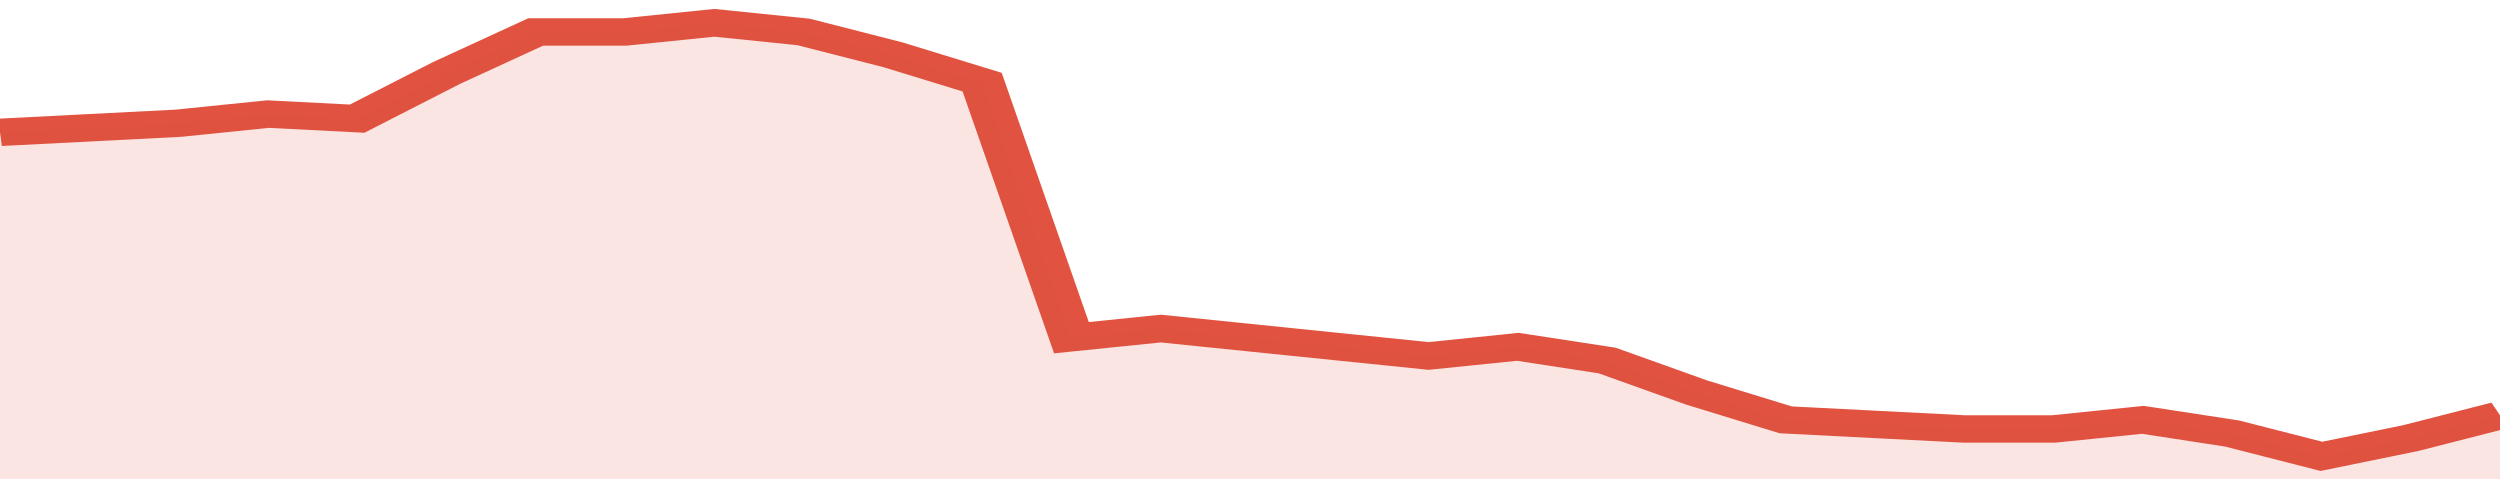 <svg xmlns="http://www.w3.org/2000/svg" viewBox="0 0 336 105" width="120" height="23" preserveAspectRatio="none">
				 <polyline fill="none" stroke="#E15241" stroke-width="6" points="0, 29 12, 28 24, 27 36, 25 48, 26 60, 16 72, 7 84, 7 96, 5 108, 7 120, 12 132, 18 144, 74 156, 72 168, 74 180, 76 192, 78 204, 76 216, 79 228, 86 240, 92 252, 93 264, 94 276, 94 288, 92 300, 95 312, 100 324, 96 336, 91 336, 91 "> </polyline>
				 <polygon fill="#E15241" opacity="0.15" points="0, 105 0, 29 12, 28 24, 27 36, 25 48, 26 60, 16 72, 7 84, 7 96, 5 108, 7 120, 12 132, 18 144, 74 156, 72 168, 74 180, 76 192, 78 204, 76 216, 79 228, 86 240, 92 252, 93 264, 94 276, 94 288, 92 300, 95 312, 100 324, 96 336, 91 336, 105 "></polygon>
			</svg>